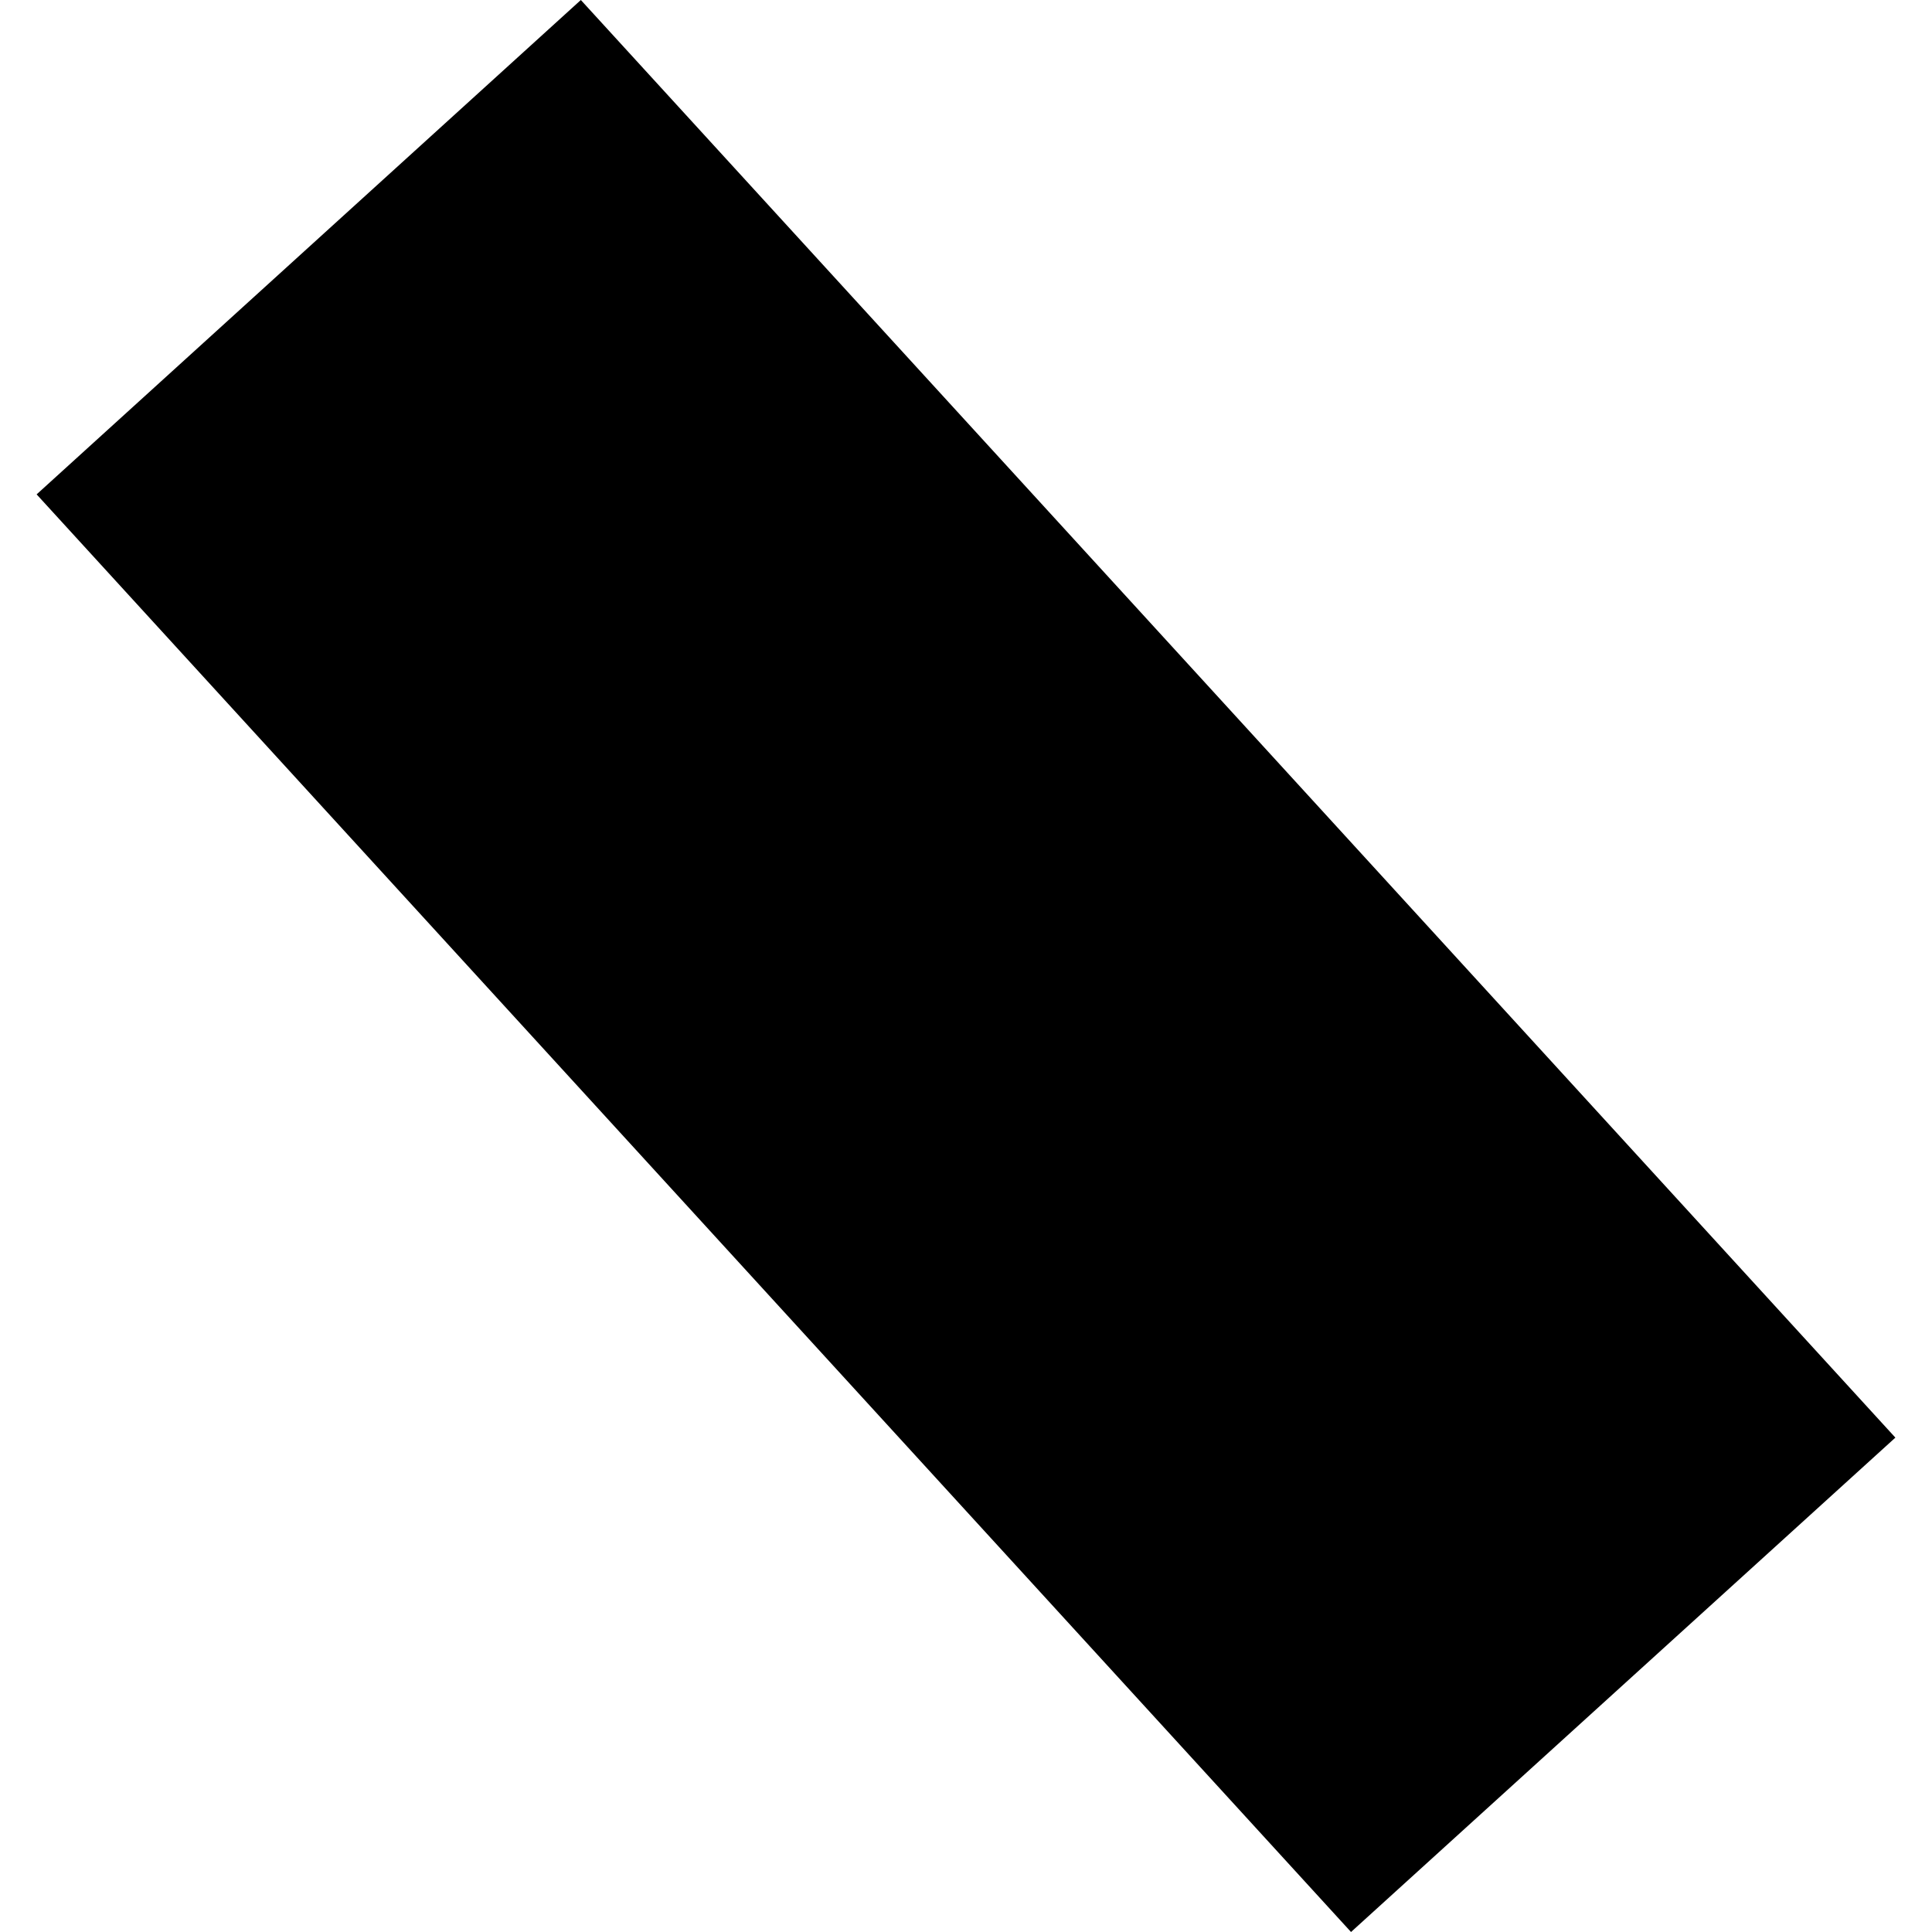 <?xml version="1.0" encoding="utf-8" standalone="no"?>
<!DOCTYPE svg PUBLIC "-//W3C//DTD SVG 1.1//EN"
  "http://www.w3.org/Graphics/SVG/1.1/DTD/svg11.dtd">
<!-- Created with matplotlib (https://matplotlib.org/) -->
<svg height="288pt" version="1.1" viewBox="0 0 288 288" width="288pt" xmlns="http://www.w3.org/2000/svg" xmlns:xlink="http://www.w3.org/1999/xlink">
 <defs>
  <style type="text/css">
*{stroke-linecap:butt;stroke-linejoin:round;}
  </style>
 </defs>
 <g id="figure_1">
  <g id="patch_1">
   <path d="M 0 288 
L 288 288 
L 288 0 
L 0 0 
z
" style="fill:none;opacity:0;"/>
  </g>
  <g id="axes_1">
   <g id="PatchCollection_1">
    <path clip-path="url(#p2b2469ba8f)" d="M 5.46 73.696 
L 201.395 288 
L 282.54 214.304 
L 86.585 0 
L 5.46 73.696 
"/>
   </g>
  </g>
 </g>
 <defs>
  <clipPath id="p2b2469ba8f">
   <rect height="288" width="277.079" x="5.46" y="0"/>
  </clipPath>
 </defs>
</svg>
